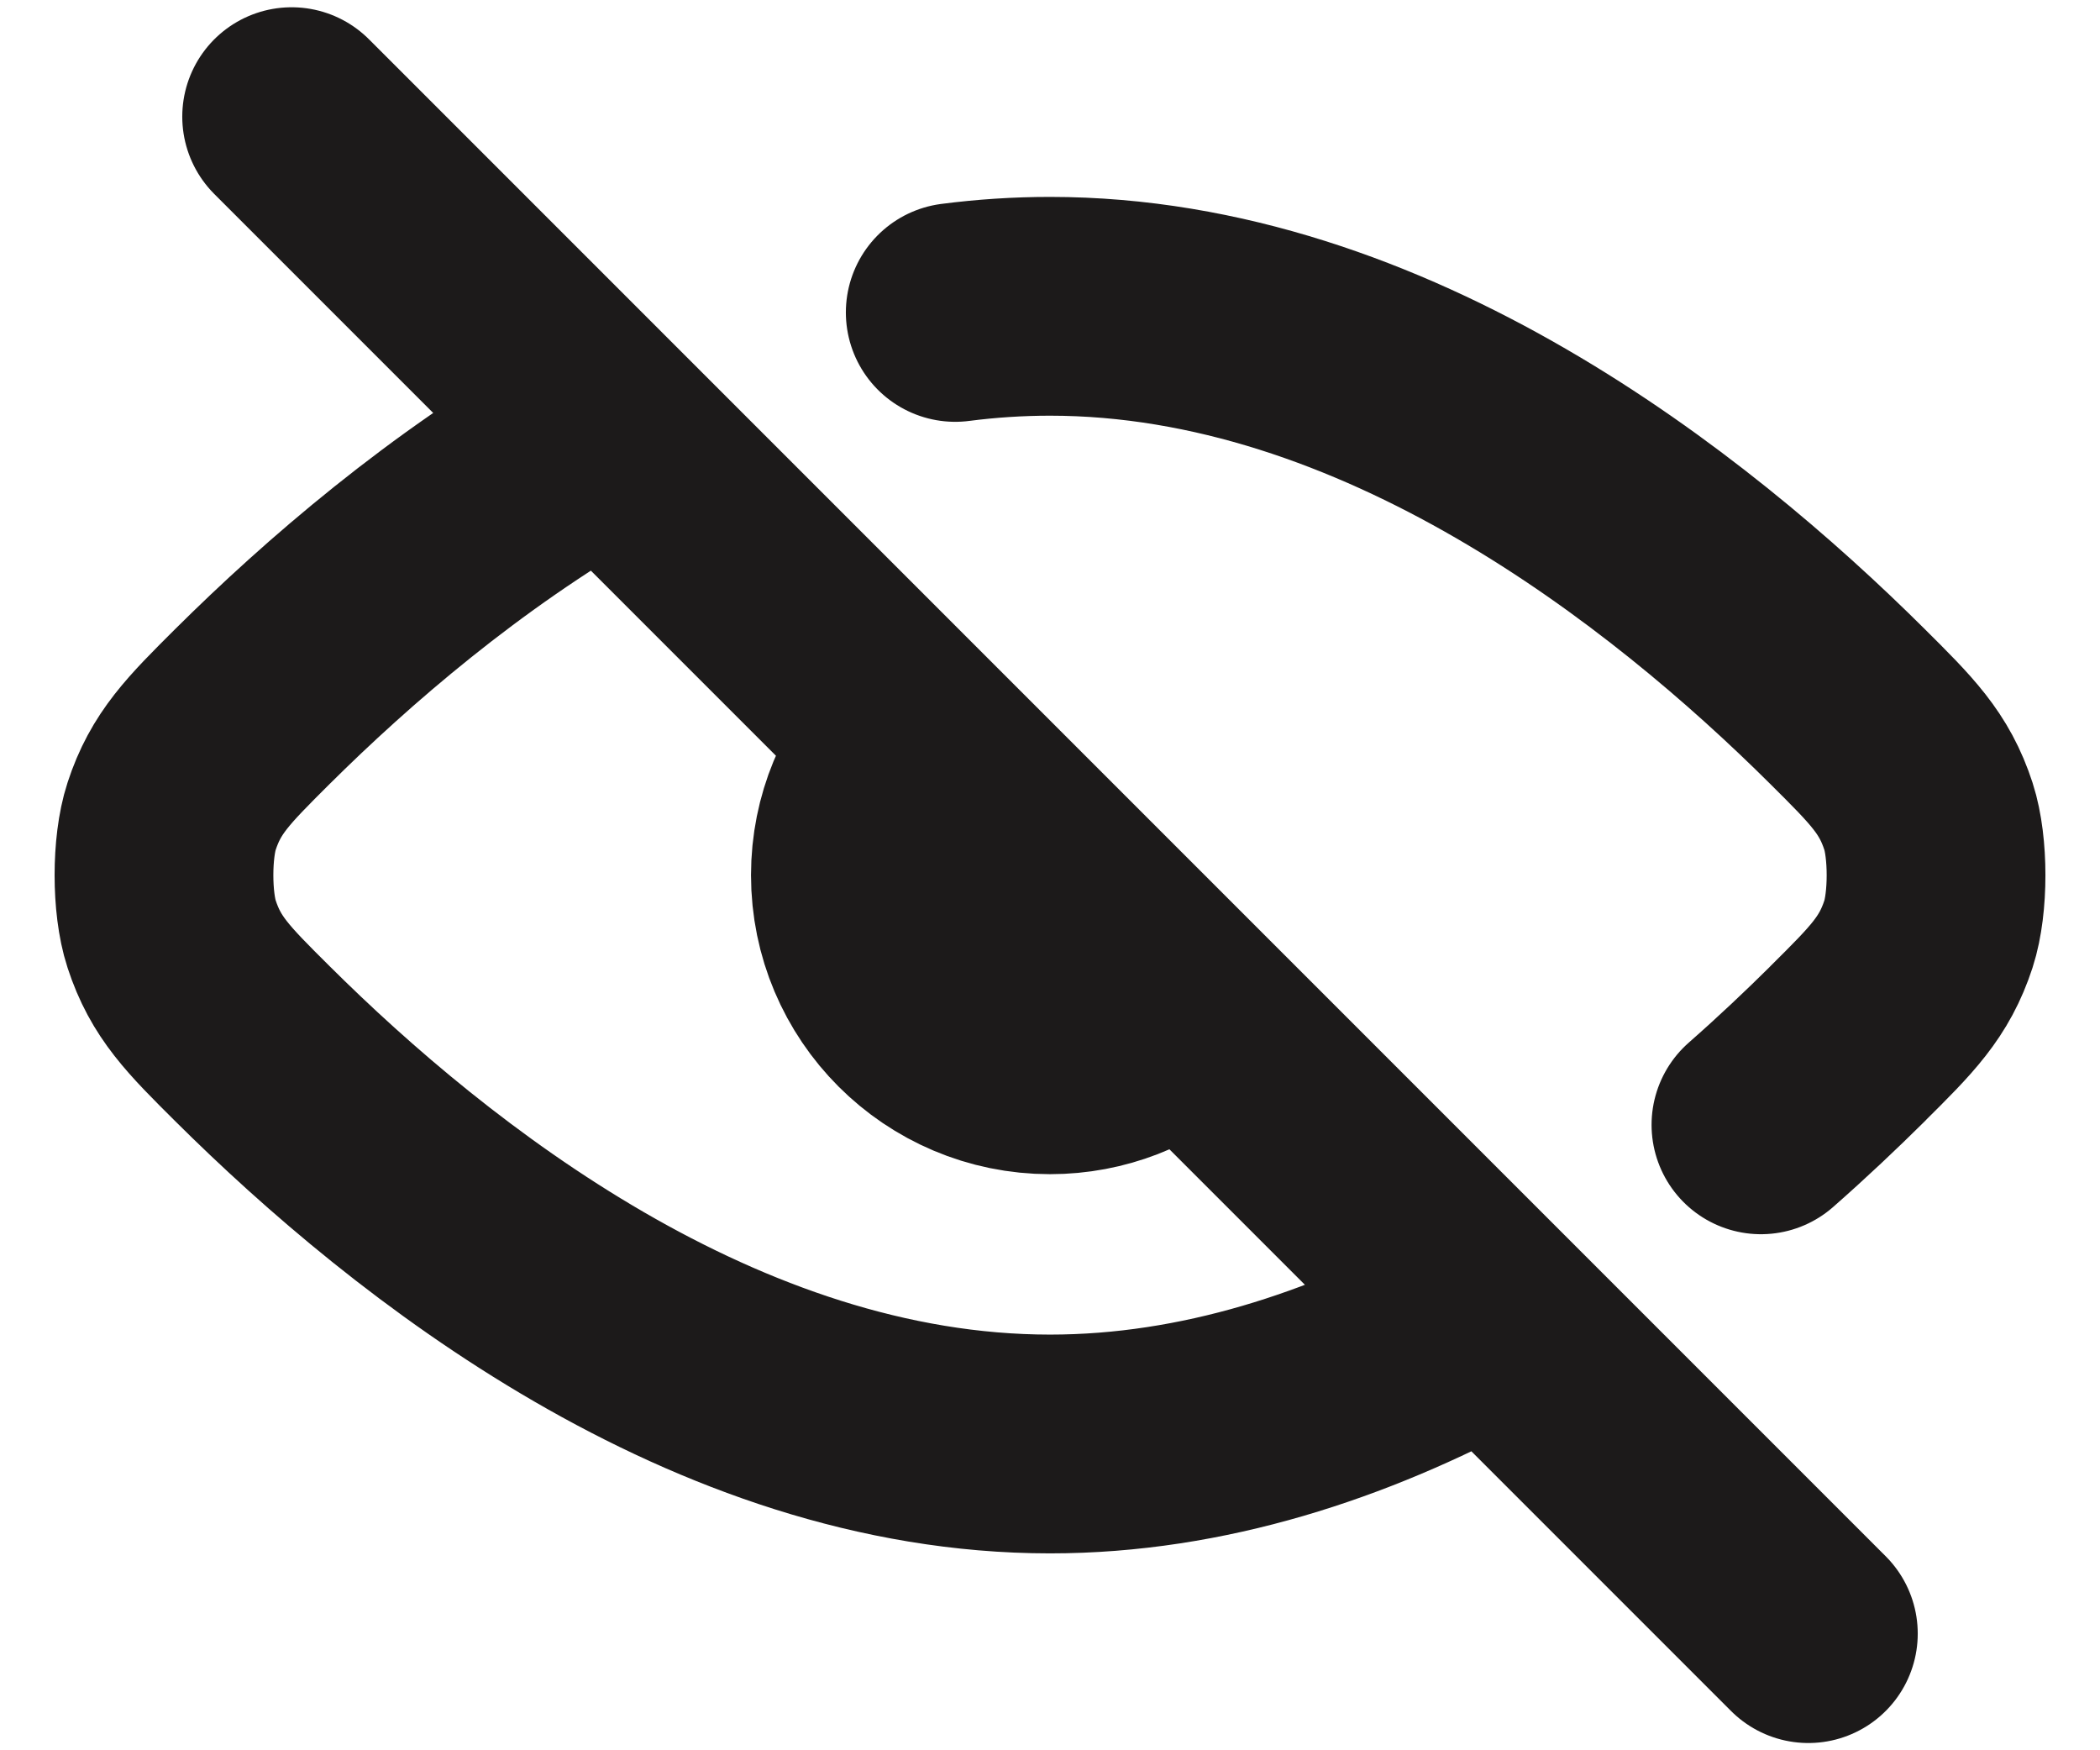 <svg width="24" height="20" viewBox="0 0 24 20" fill="none" xmlns="http://www.w3.org/2000/svg">
<path d="M3.333 1.333L20.667 18.667M16.875 15.152C15.41 15.942 13.754 16.5 12 16.5C8.175 16.5 4.814 13.844 2.886 11.927C2.377 11.421 2.123 11.168 1.961 10.672C1.845 10.318 1.845 9.682 1.961 9.328C2.123 8.832 2.378 8.578 2.887 8.071C3.859 7.106 5.195 5.952 6.77 5.046M20.125 12.853C20.486 12.536 20.816 12.223 21.113 11.929L21.116 11.925C21.624 11.421 21.878 11.168 22.04 10.672C22.155 10.318 22.155 9.683 22.04 9.329C21.878 8.832 21.623 8.579 21.114 8.073C19.187 6.157 15.825 3.5 12 3.5C11.634 3.5 11.273 3.524 10.917 3.57M13.433 11.625C13.051 11.962 12.55 12.167 12 12.167C10.803 12.167 9.833 11.197 9.833 10C9.833 9.416 10.065 8.886 10.441 8.496" stroke="#1C1A1A" stroke-width="2.5" stroke-linecap="round" stroke-linejoin="round"/>
</svg>
